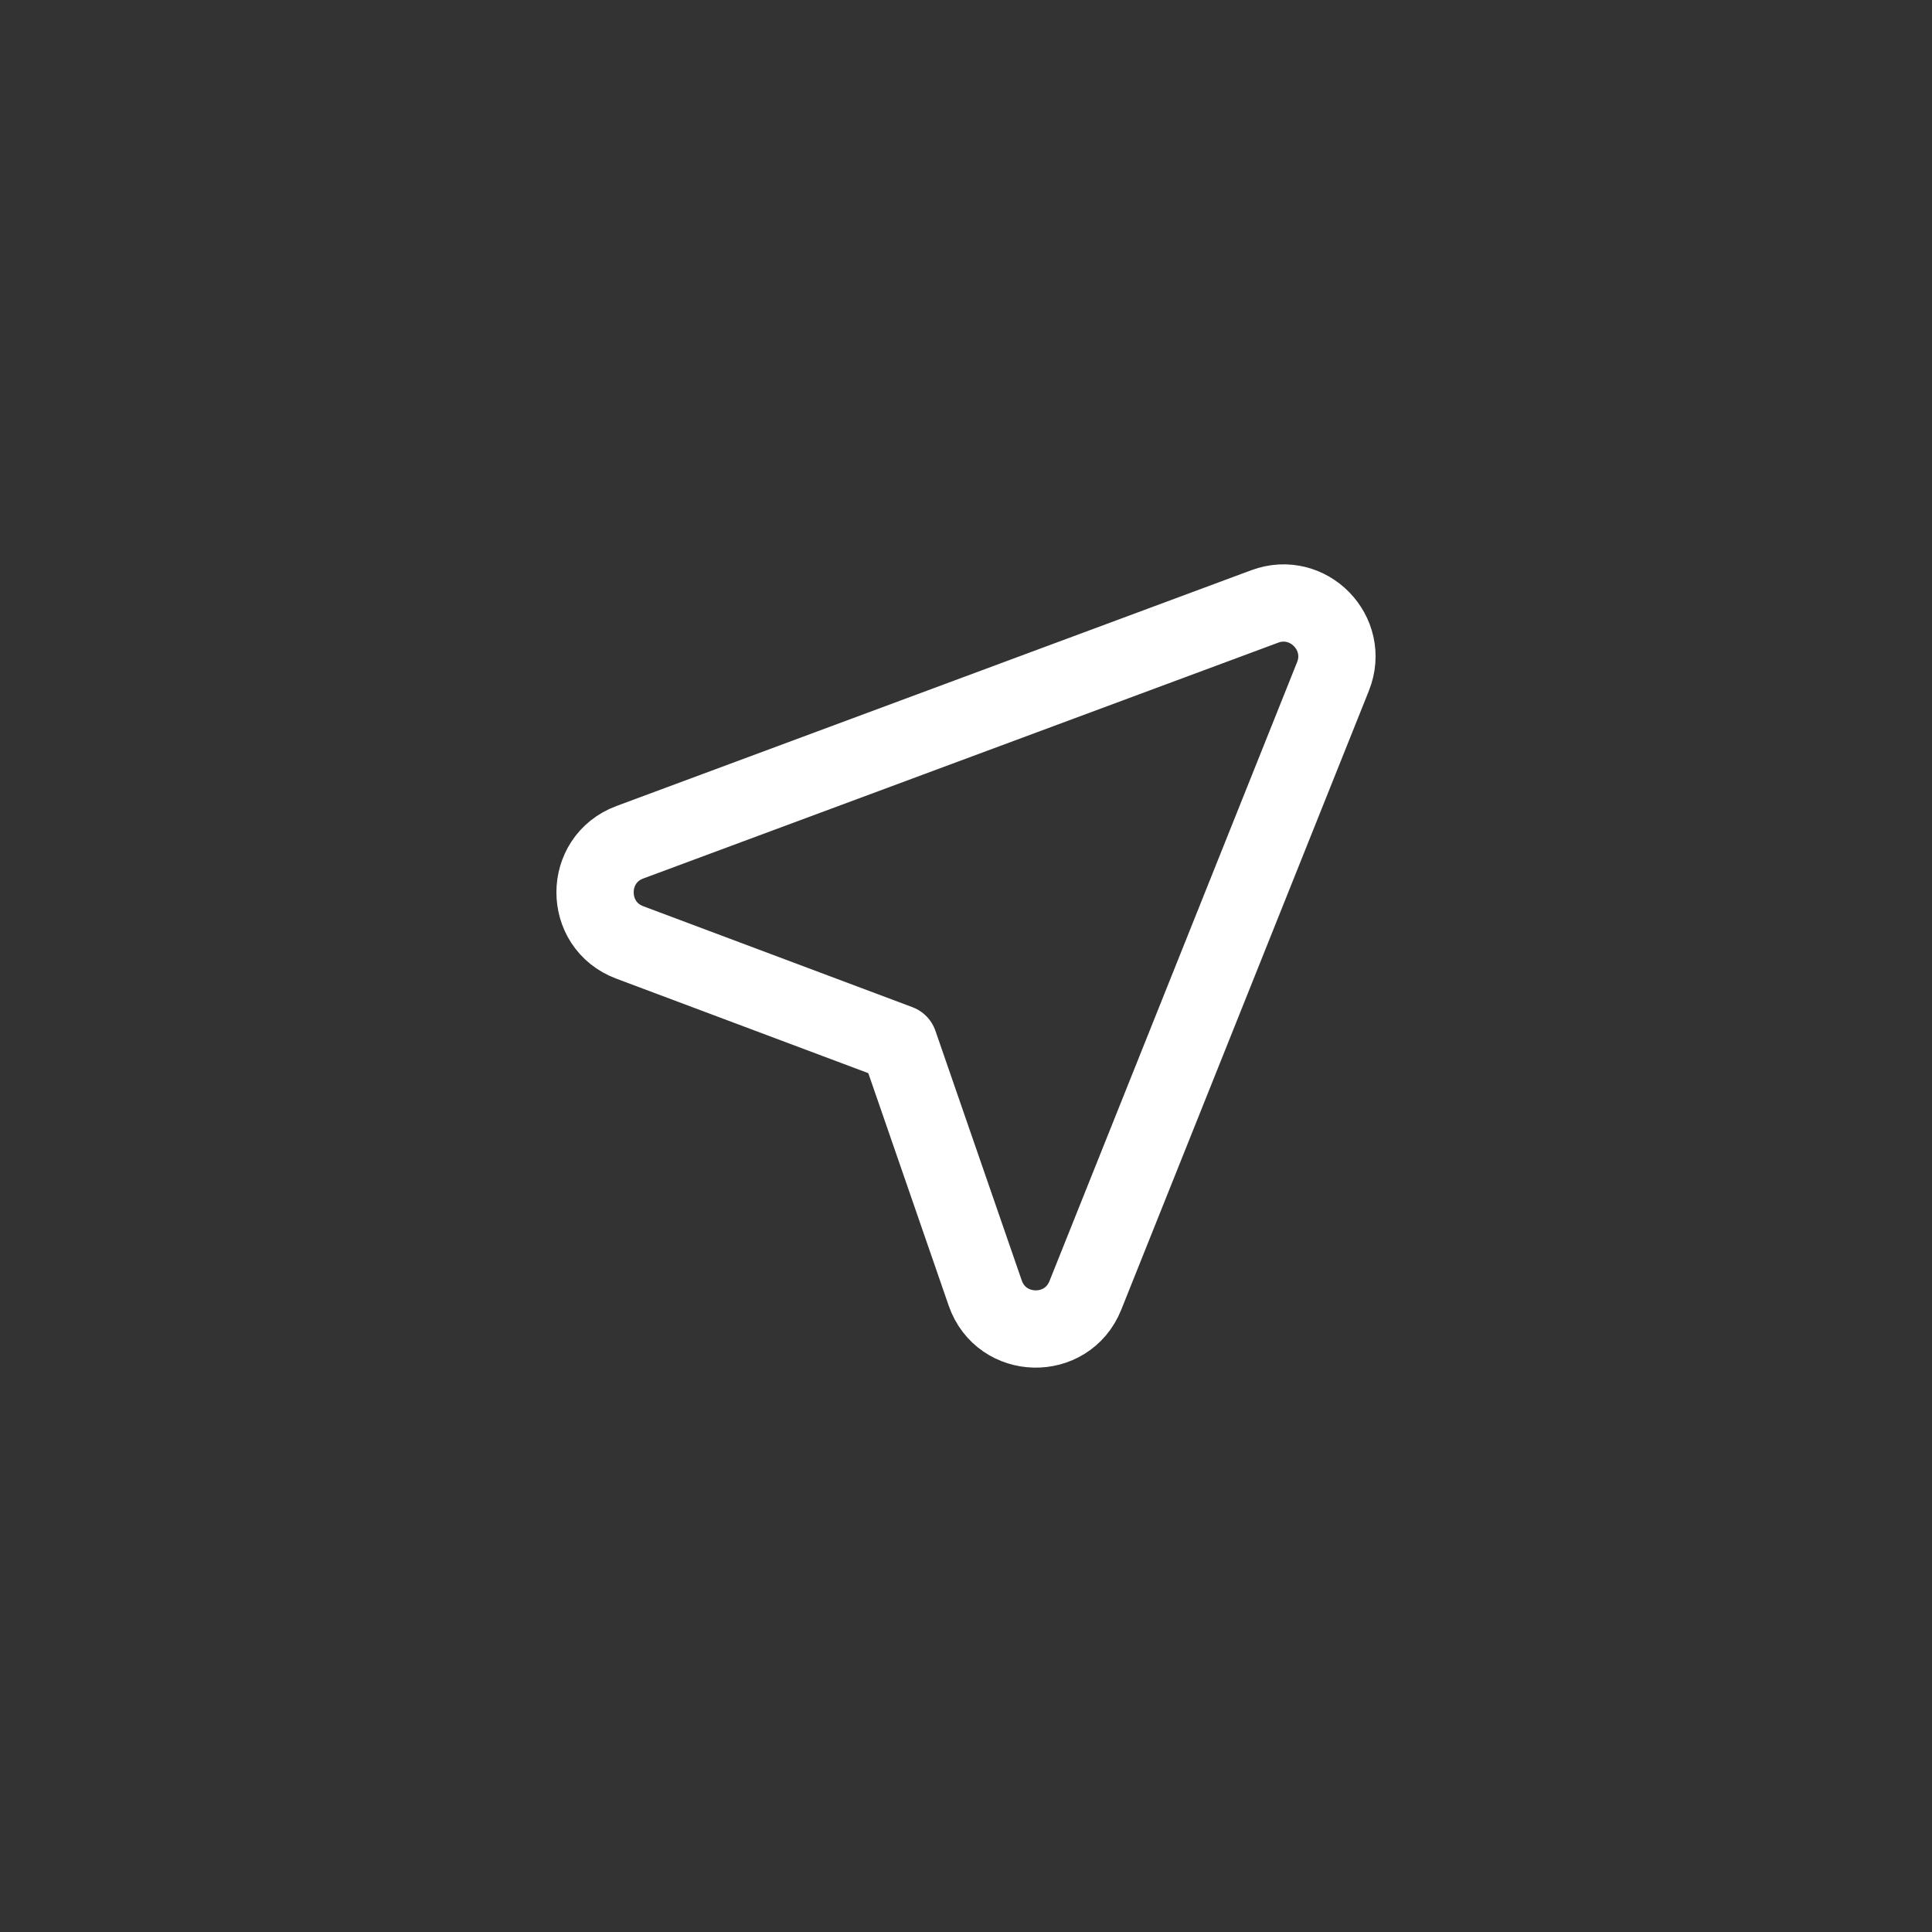 <?xml version="1.0" encoding="UTF-8"?> <svg xmlns="http://www.w3.org/2000/svg" width="50" height="50" viewBox="0 0 50 50" fill="none"><rect x="0" y="0" width="50" height="50" fill="#333333" stroke="none"/><path d="M23.263 27.002L25.497 33.463C25.916 34.674 27.613 34.714 28.089 33.525L34.498 17.506C34.943 16.392 33.856 15.277 32.731 15.695L16.302 21.797C15.101 22.243 15.099 23.94 16.298 24.39L23.263 27.002Z" stroke="white" stroke-width="2" stroke-linecap="round" stroke-linejoin="round"></path></svg> 
